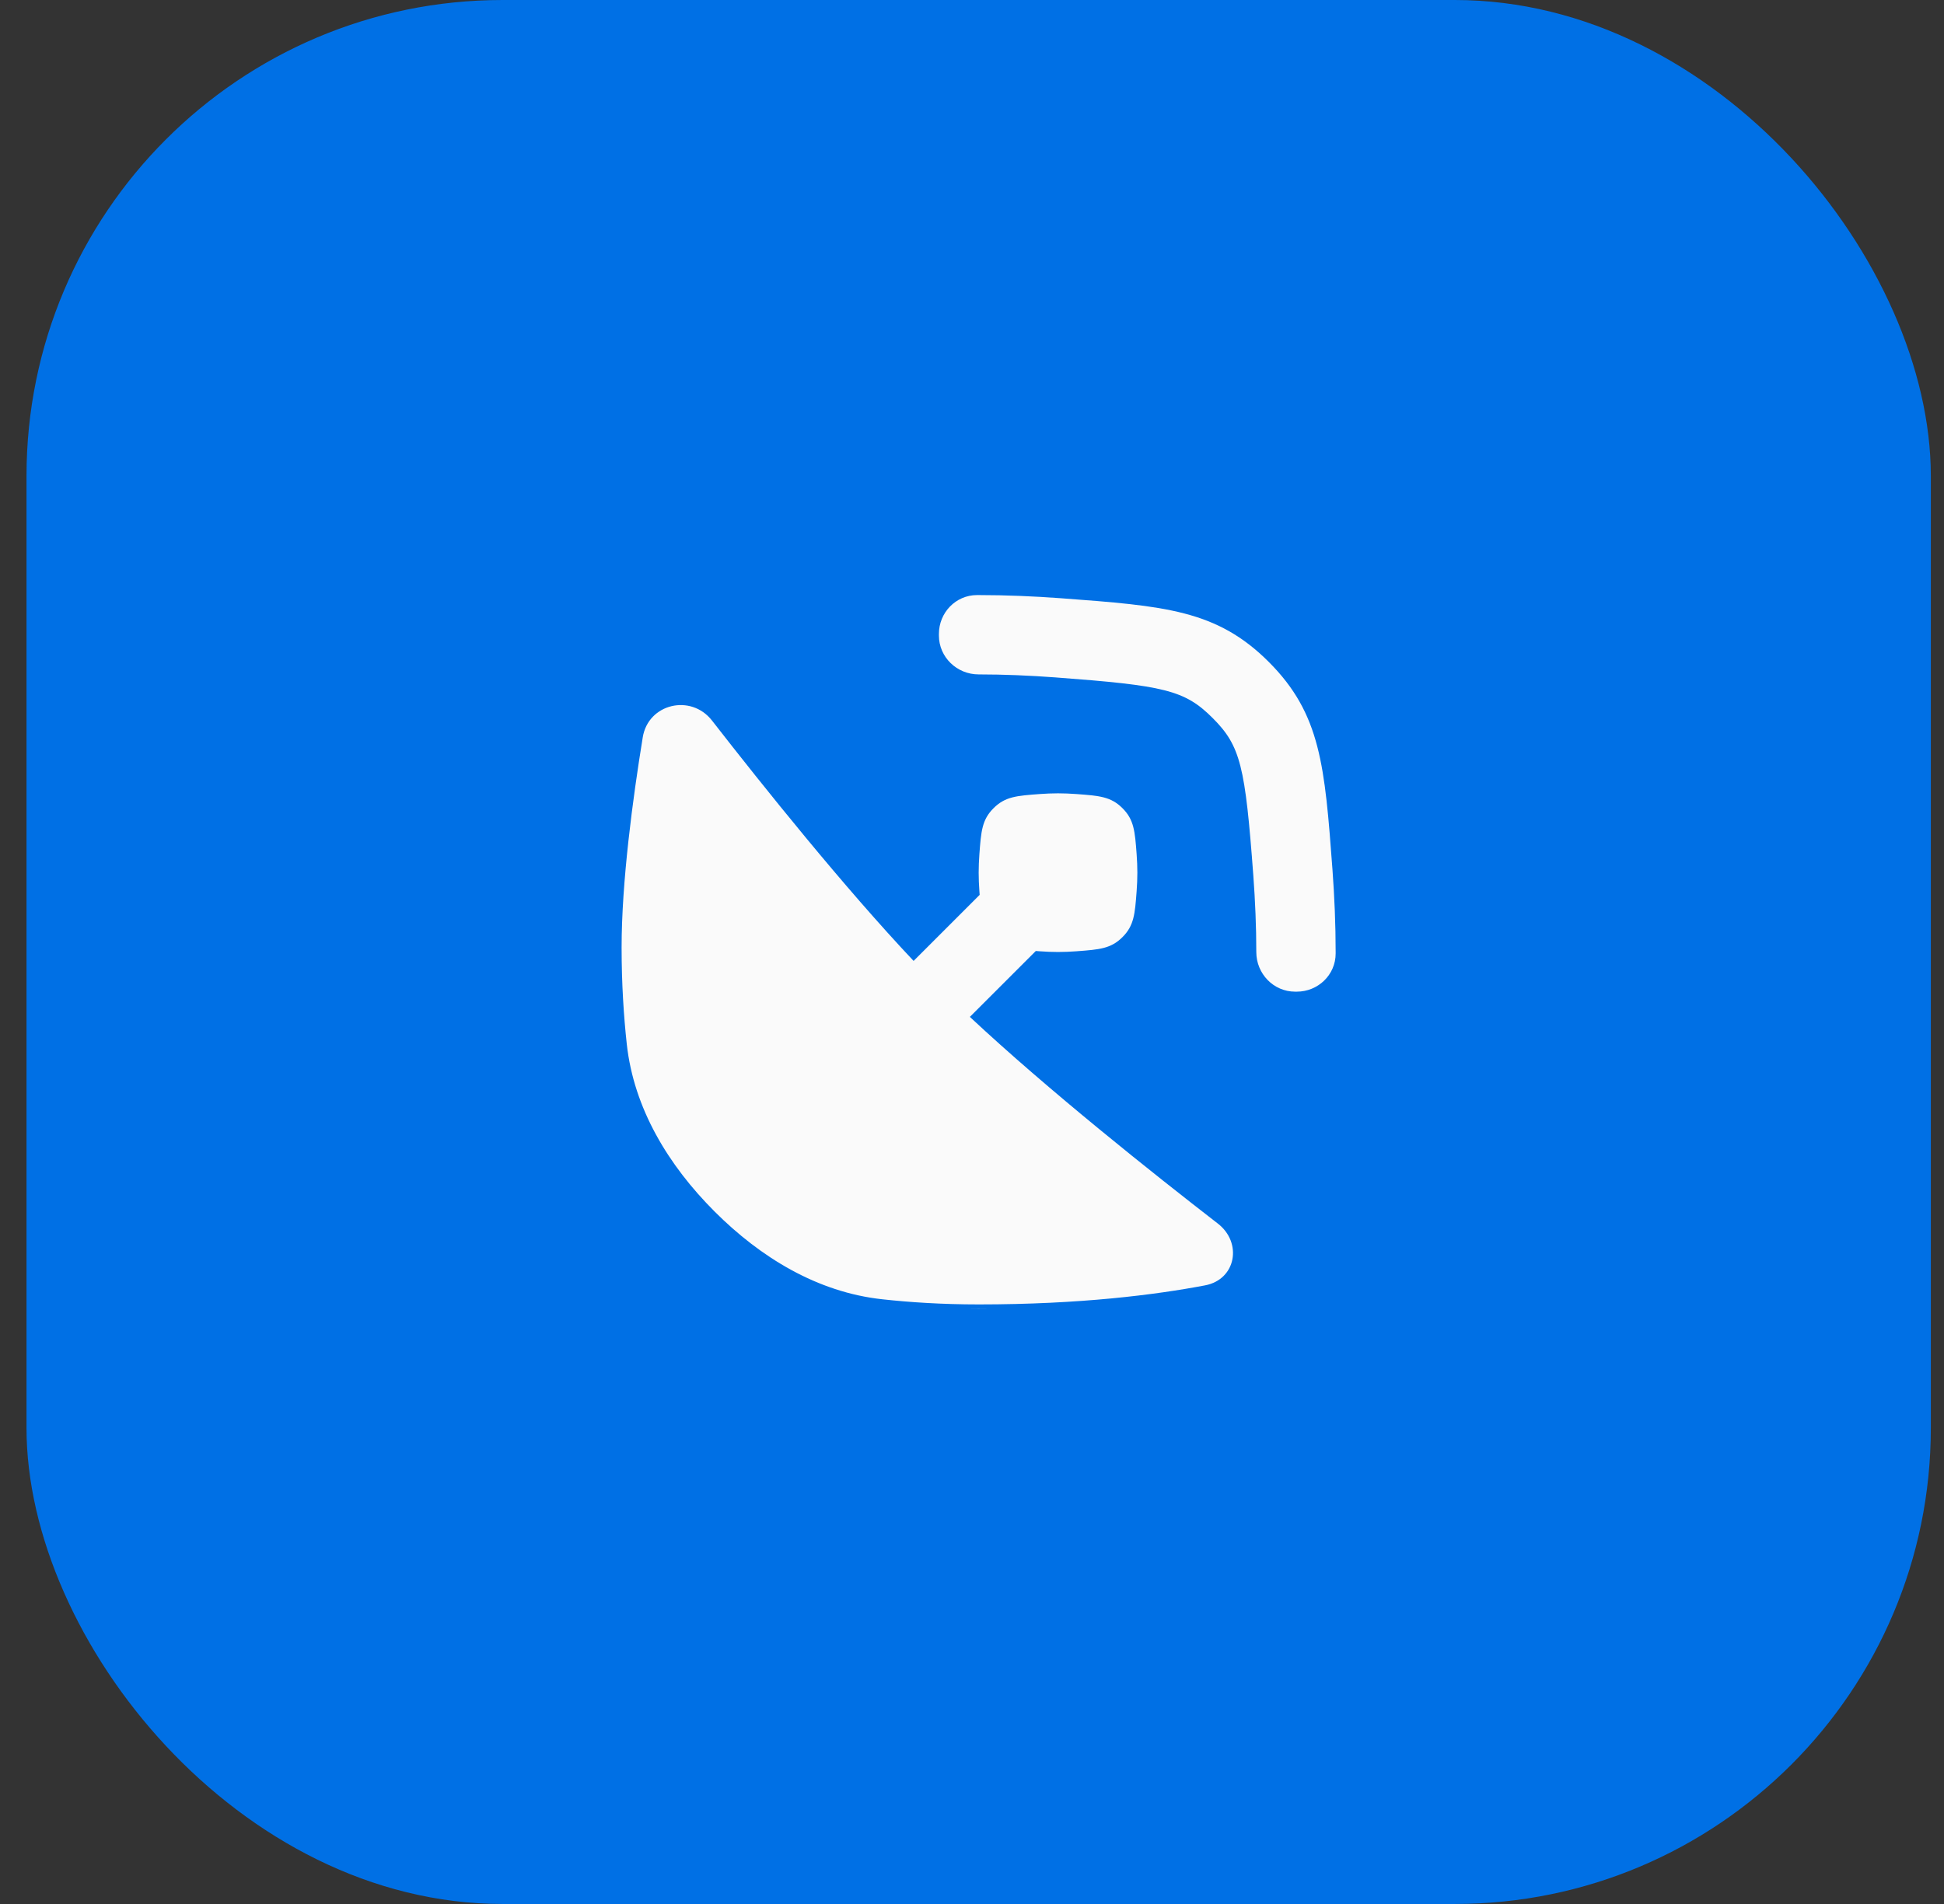 <svg width="49" height="48" viewBox="0 0 49 48" fill="none" xmlns="http://www.w3.org/2000/svg">
<rect x="0" y="0" width="49" height="48" fill="#333333" stroke="none"/>
<rect x="0.668" width="48" height="48" rx="12" fill="#0070E5"/>
<g clip-path="url(#clip0_1427_14981)">
<path d="M33.666 24.039C33.666 24.576 33.222 25 32.686 25H32.644C32.099 25 31.666 24.546 31.666 24.002C31.666 23.359 31.638 22.71 31.591 22.073C31.386 19.322 31.273 18.808 30.566 18.102C29.86 17.395 29.346 17.282 26.595 17.077C25.958 17.03 25.309 17.002 24.666 17.002C24.121 17.002 23.666 16.568 23.666 16.022V15.982C23.666 15.445 24.09 15.002 24.627 15.002L24.666 15.002C25.366 15.002 26.066 15.032 26.744 15.082C29.36 15.277 30.668 15.375 31.98 16.687C33.293 18 33.391 19.308 33.586 21.924C33.636 22.602 33.666 23.302 33.666 24.002L33.666 24.039Z" fill="#FAFAFA"/>
<path d="M24.666 33.002C24.578 33.002 24.488 33.001 24.399 33H24.934C24.845 33.001 24.756 33.002 24.666 33.002Z" fill="#FAFAFA"/>
<path d="M24.693 22.56L23.028 24.225C21.272 22.363 19.248 19.838 17.947 18.166C17.418 17.485 16.339 17.737 16.201 18.588C15.948 20.143 15.668 22.238 15.668 23.885C15.668 24.809 15.723 25.627 15.798 26.318C15.976 27.949 16.851 29.381 18.011 30.542C19.172 31.703 20.604 32.577 22.236 32.755C22.926 32.831 23.744 32.885 24.668 32.885C27.23 32.885 29.132 32.641 30.377 32.404C31.155 32.255 31.322 31.33 30.696 30.846C29.072 29.589 26.416 27.479 24.446 25.636L26.108 23.975C26.14 23.977 26.172 23.98 26.206 23.982C26.357 23.993 26.512 24 26.668 24C26.823 24 26.979 23.993 27.13 23.982C27.711 23.939 28.002 23.917 28.293 23.625C28.585 23.334 28.607 23.043 28.65 22.462C28.661 22.311 28.668 22.155 28.668 22C28.668 21.845 28.661 21.689 28.65 21.538C28.607 20.957 28.585 20.666 28.293 20.375C28.002 20.083 27.711 20.061 27.13 20.018C26.979 20.007 26.823 20 26.668 20C26.512 20 26.357 20.007 26.206 20.018C25.625 20.061 25.334 20.083 25.043 20.375C24.751 20.666 24.729 20.957 24.686 21.538C24.675 21.689 24.668 21.845 24.668 22C24.668 22.155 24.675 22.311 24.686 22.462C24.689 22.495 24.691 22.528 24.693 22.56Z" fill="#FAFAFA"/>
</g>
<defs>
<clipPath id="clip0_1427_14981">
<rect width="24" height="24" fill="white" transform="translate(12.668 12)"/>
</clipPath>
</defs>
</svg>
